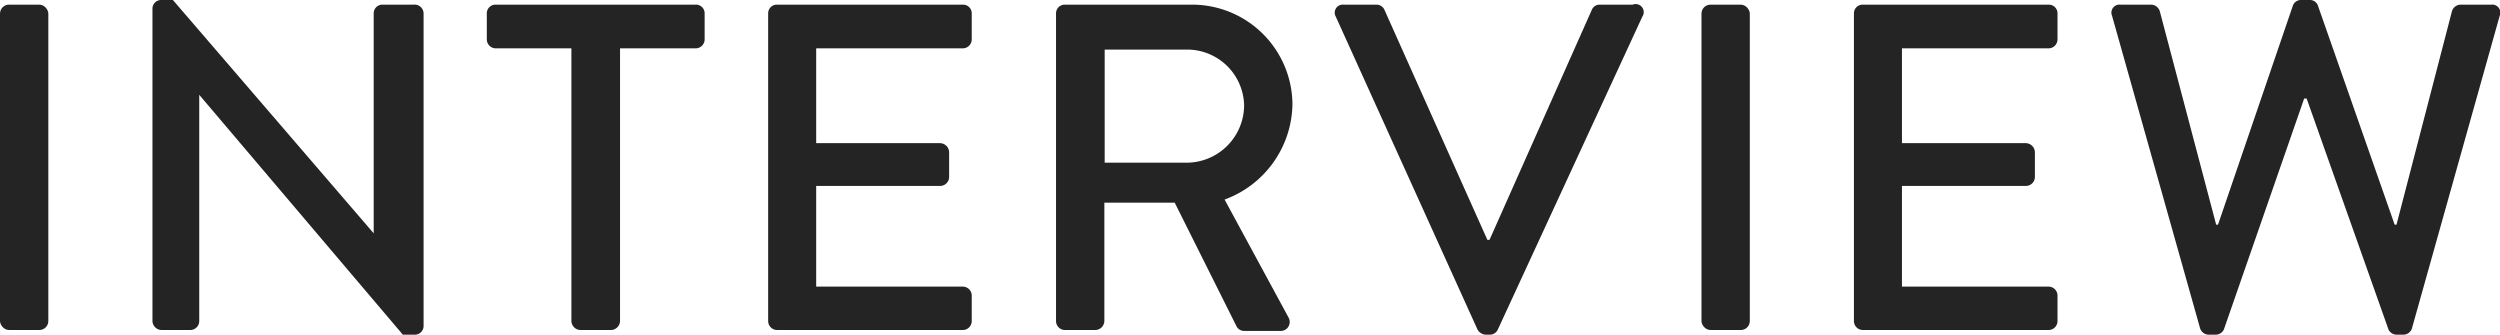 <svg xmlns="http://www.w3.org/2000/svg" viewBox="0 0 80.68 10.8"><defs><style>.cls-1{fill:#242424;}</style></defs><g id="レイヤー_2" data-name="レイヤー 2"><g id="レイヤー_1-2" data-name="レイヤー 1"><rect class="cls-1" y="0.15" width="1.56" height="10.5" rx="0.29"/><path class="cls-1" d="M13.35.15h-1a.28.28,0,0,0-.29.28v7.1h0L5.58,0H5.21a.28.28,0,0,0-.29.27V10.36a.3.3,0,0,0,.29.29h.94a.29.29,0,0,0,.28-.29V3.06h0L13,10.8h.39a.28.28,0,0,0,.28-.27V.43A.29.29,0,0,0,13.35.15Z"/><path class="cls-1" d="M22.44.15H16a.28.28,0,0,0-.29.28v.84a.29.29,0,0,0,.29.29h2.44v8.8a.3.3,0,0,0,.29.29h1a.3.3,0,0,0,.28-.29V1.56h2.45a.29.29,0,0,0,.28-.29V.43A.28.28,0,0,0,22.44.15Z"/><path class="cls-1" d="M31.08.15h-6a.28.28,0,0,0-.29.28v9.93a.29.29,0,0,0,.29.29h6a.29.29,0,0,0,.28-.29V9.54a.29.29,0,0,0-.28-.29H26.34V6h4a.29.29,0,0,0,.29-.28V4.91a.3.3,0,0,0-.29-.29h-4V1.56h4.74a.29.29,0,0,0,.28-.29V.43A.28.28,0,0,0,31.08.15Z"/><path class="cls-1" d="M41.71,3.36A3.24,3.24,0,0,0,38.44.15H34.36a.28.28,0,0,0-.28.28v9.93a.29.29,0,0,0,.28.29h1a.3.3,0,0,0,.28-.29V6.54h2.27l2,4a.28.28,0,0,0,.24.14h1.17a.29.29,0,0,0,.26-.44l-2.06-3.8A3.33,3.33,0,0,0,41.71,3.36ZM38.32,5.25H35.65V1.6h2.67a1.84,1.84,0,0,1,1.83,1.79A1.86,1.86,0,0,1,38.32,5.25Z"/><path class="cls-1" d="M52.69.15H51.63a.27.27,0,0,0-.26.17l-3.3,7.42H48L44.68.32a.28.28,0,0,0-.25-.17H43.36a.26.26,0,0,0-.25.39l4.57,10.09a.32.32,0,0,0,.26.17h.15a.28.28,0,0,0,.25-.17L53,.54A.26.26,0,0,0,52.69.15Z"/><rect class="cls-1" x="54.91" y="0.15" width="1.56" height="10.5" rx="0.29"/><path class="cls-1" d="M66.12.15h-6a.28.28,0,0,0-.29.28v9.93a.29.29,0,0,0,.29.29h6a.29.29,0,0,0,.28-.29V9.54a.29.29,0,0,0-.28-.29H61.38V6h4a.29.29,0,0,0,.29-.28V4.91a.3.3,0,0,0-.29-.29h-4V1.56h4.74a.29.29,0,0,0,.28-.29V.43A.28.28,0,0,0,66.12.15Z"/><path class="cls-1" d="M80.4.15h-1a.3.3,0,0,0-.27.21L77.34,7.25h-.06L74.8.17A.27.27,0,0,0,74.55,0h-.27A.28.28,0,0,0,74,.17L71.58,7.25h-.06L69.7.36a.3.3,0,0,0-.27-.21h-1a.26.26,0,0,0-.27.36L71,10.59a.29.29,0,0,0,.27.21h.24a.29.29,0,0,0,.26-.17l2.59-7.45h.08l2.64,7.45a.29.29,0,0,0,.25.17h.24a.29.29,0,0,0,.27-.21L80.67.51A.26.26,0,0,0,80.4.15Z"/></g></g></svg>